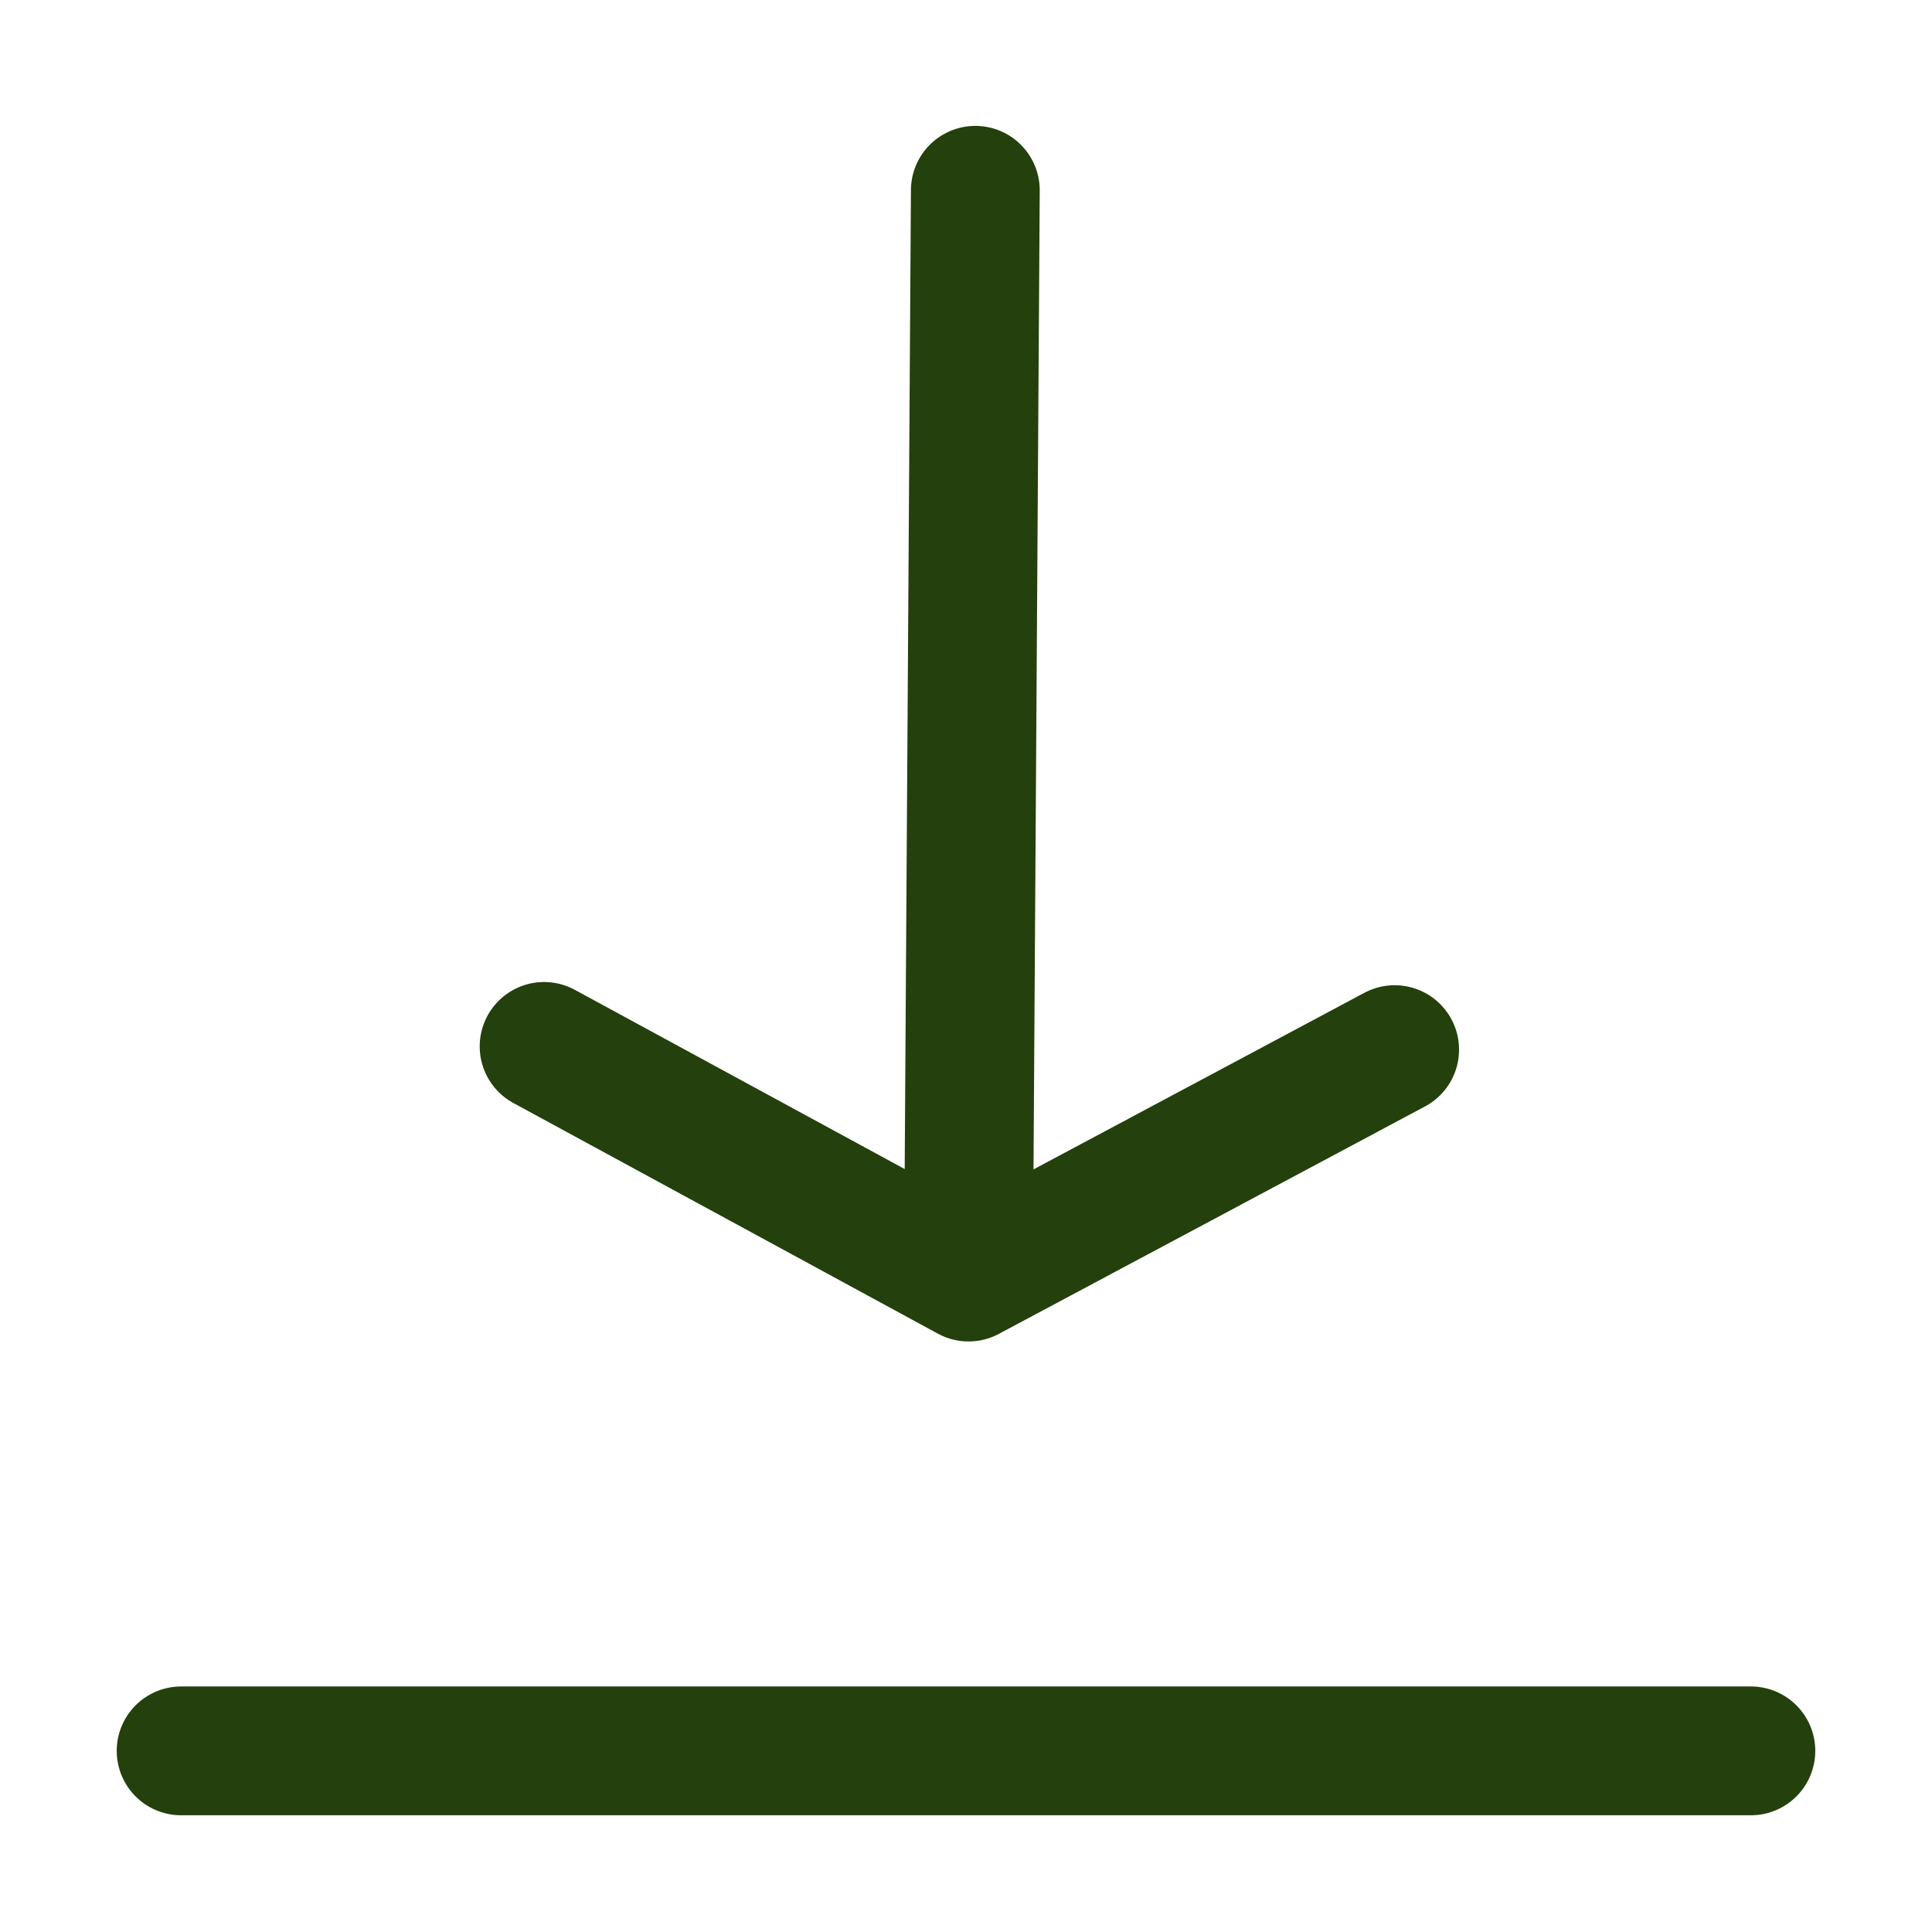 <svg xmlns="http://www.w3.org/2000/svg" width="24" height="24" viewBox="0 0 24 24" fill="none"><g clip-path="url(#clip0_3247_8678)"><path d="M12.116 2.364L12.03 15.863M17.325 13.039L12.032 15.864L6.759 12.999M2.25 21.75H21.75" stroke="#24400C" stroke-width="1.6" stroke-linecap="round" stroke-linejoin="round"></path></g><defs><clipPath id="clip0_3247_8678"><rect width="24" height="24" fill="white"></rect></clipPath></defs></svg>